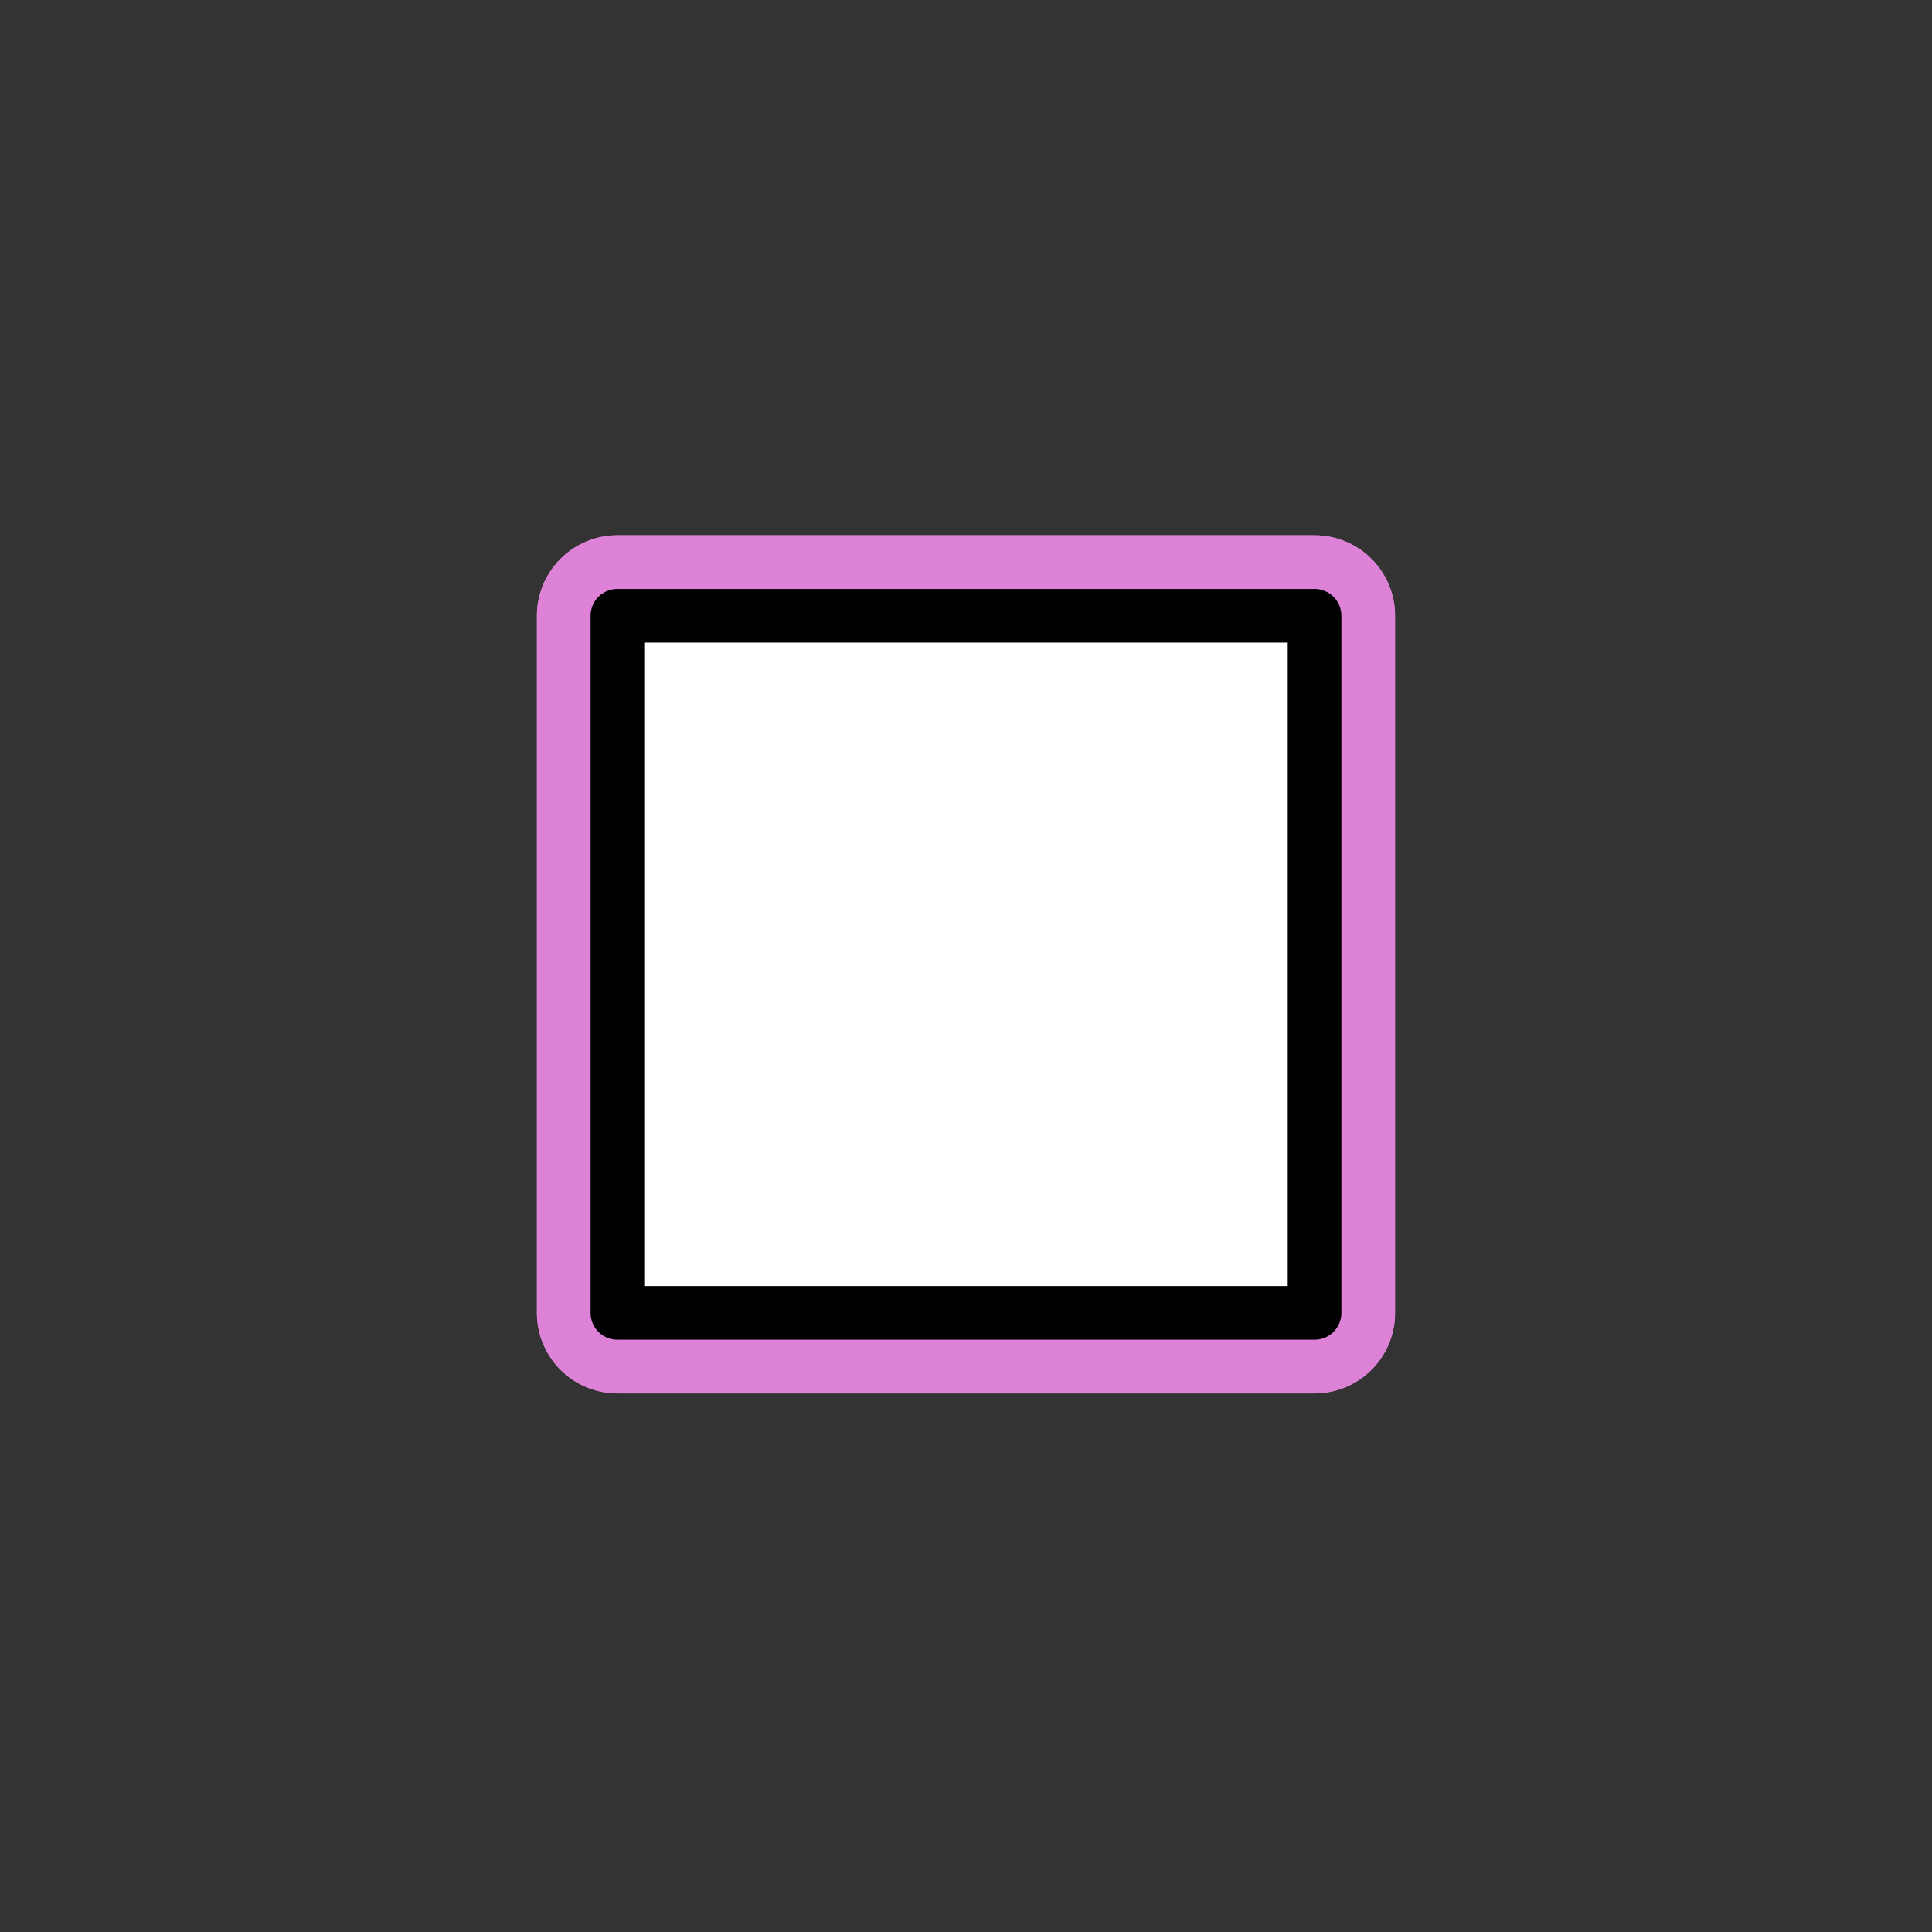<svg id="emoji" viewBox="0 0 72 72" xmlns="http://www.w3.org/2000/svg">
  
  
<rect x="0" y="0" width="72" height="72" fill="#333333" stroke="none"/>
  
  
<g id="white-padding"><g id="color">
    <rect x="23.009" y="22.947" width="25.981" height="25.981" fill="#dd82d7" stroke="#dd82d7" stroke-linecap="round" stroke-linejoin="round" stroke-width="6"></rect>
  </g><g id="line">
    <rect x="23.009" y="22.947" width="25.981" height="25.981" fill="none" stroke="#dd82d7" stroke-linecap="round" stroke-linejoin="round" stroke-width="6"></rect>
  </g></g><g id="emoji-original"><g id="color">
    <rect x="23.009" y="22.947" width="25.981" height="25.981" fill="#ffffff" stroke="none" stroke-linecap="round" stroke-linejoin="round" stroke-width="2"></rect>
  </g><g id="line">
    <rect x="23.009" y="22.947" width="25.981" height="25.981" fill="none" stroke="#000" stroke-linecap="round" stroke-linejoin="round" stroke-width="2"></rect>
  </g></g></svg>
